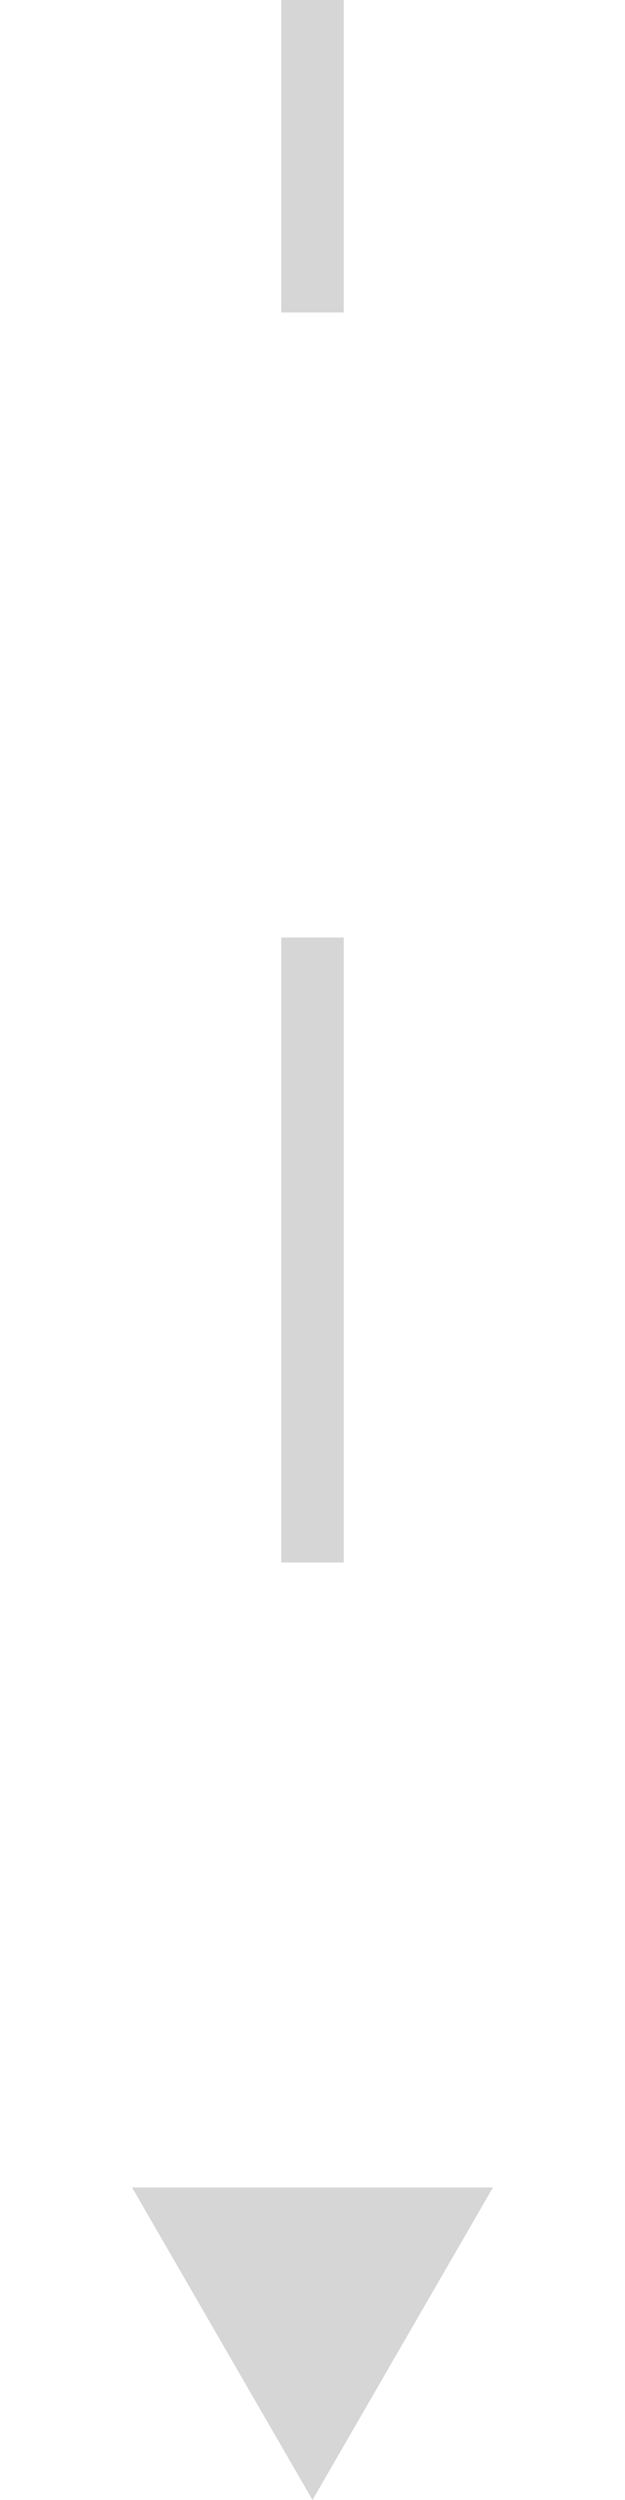 <?xml version="1.0" encoding="UTF-8"?> <svg xmlns="http://www.w3.org/2000/svg" width="10" height="40" viewBox="0 0 10 40" fill="none"><path opacity="0.2" d="M5 40L7.887 35L2.113 35L5 40ZM4.5 -2.18557e-08L4.5 5L5.5 5L5.5 2.18557e-08L4.5 -2.18557e-08ZM4.5 15L4.5 25L5.5 25L5.5 15L4.5 15ZM4.5 35L4.5 35.5L5.5 35.5L5.5 35L4.5 35Z" fill="#353535"></path></svg> 